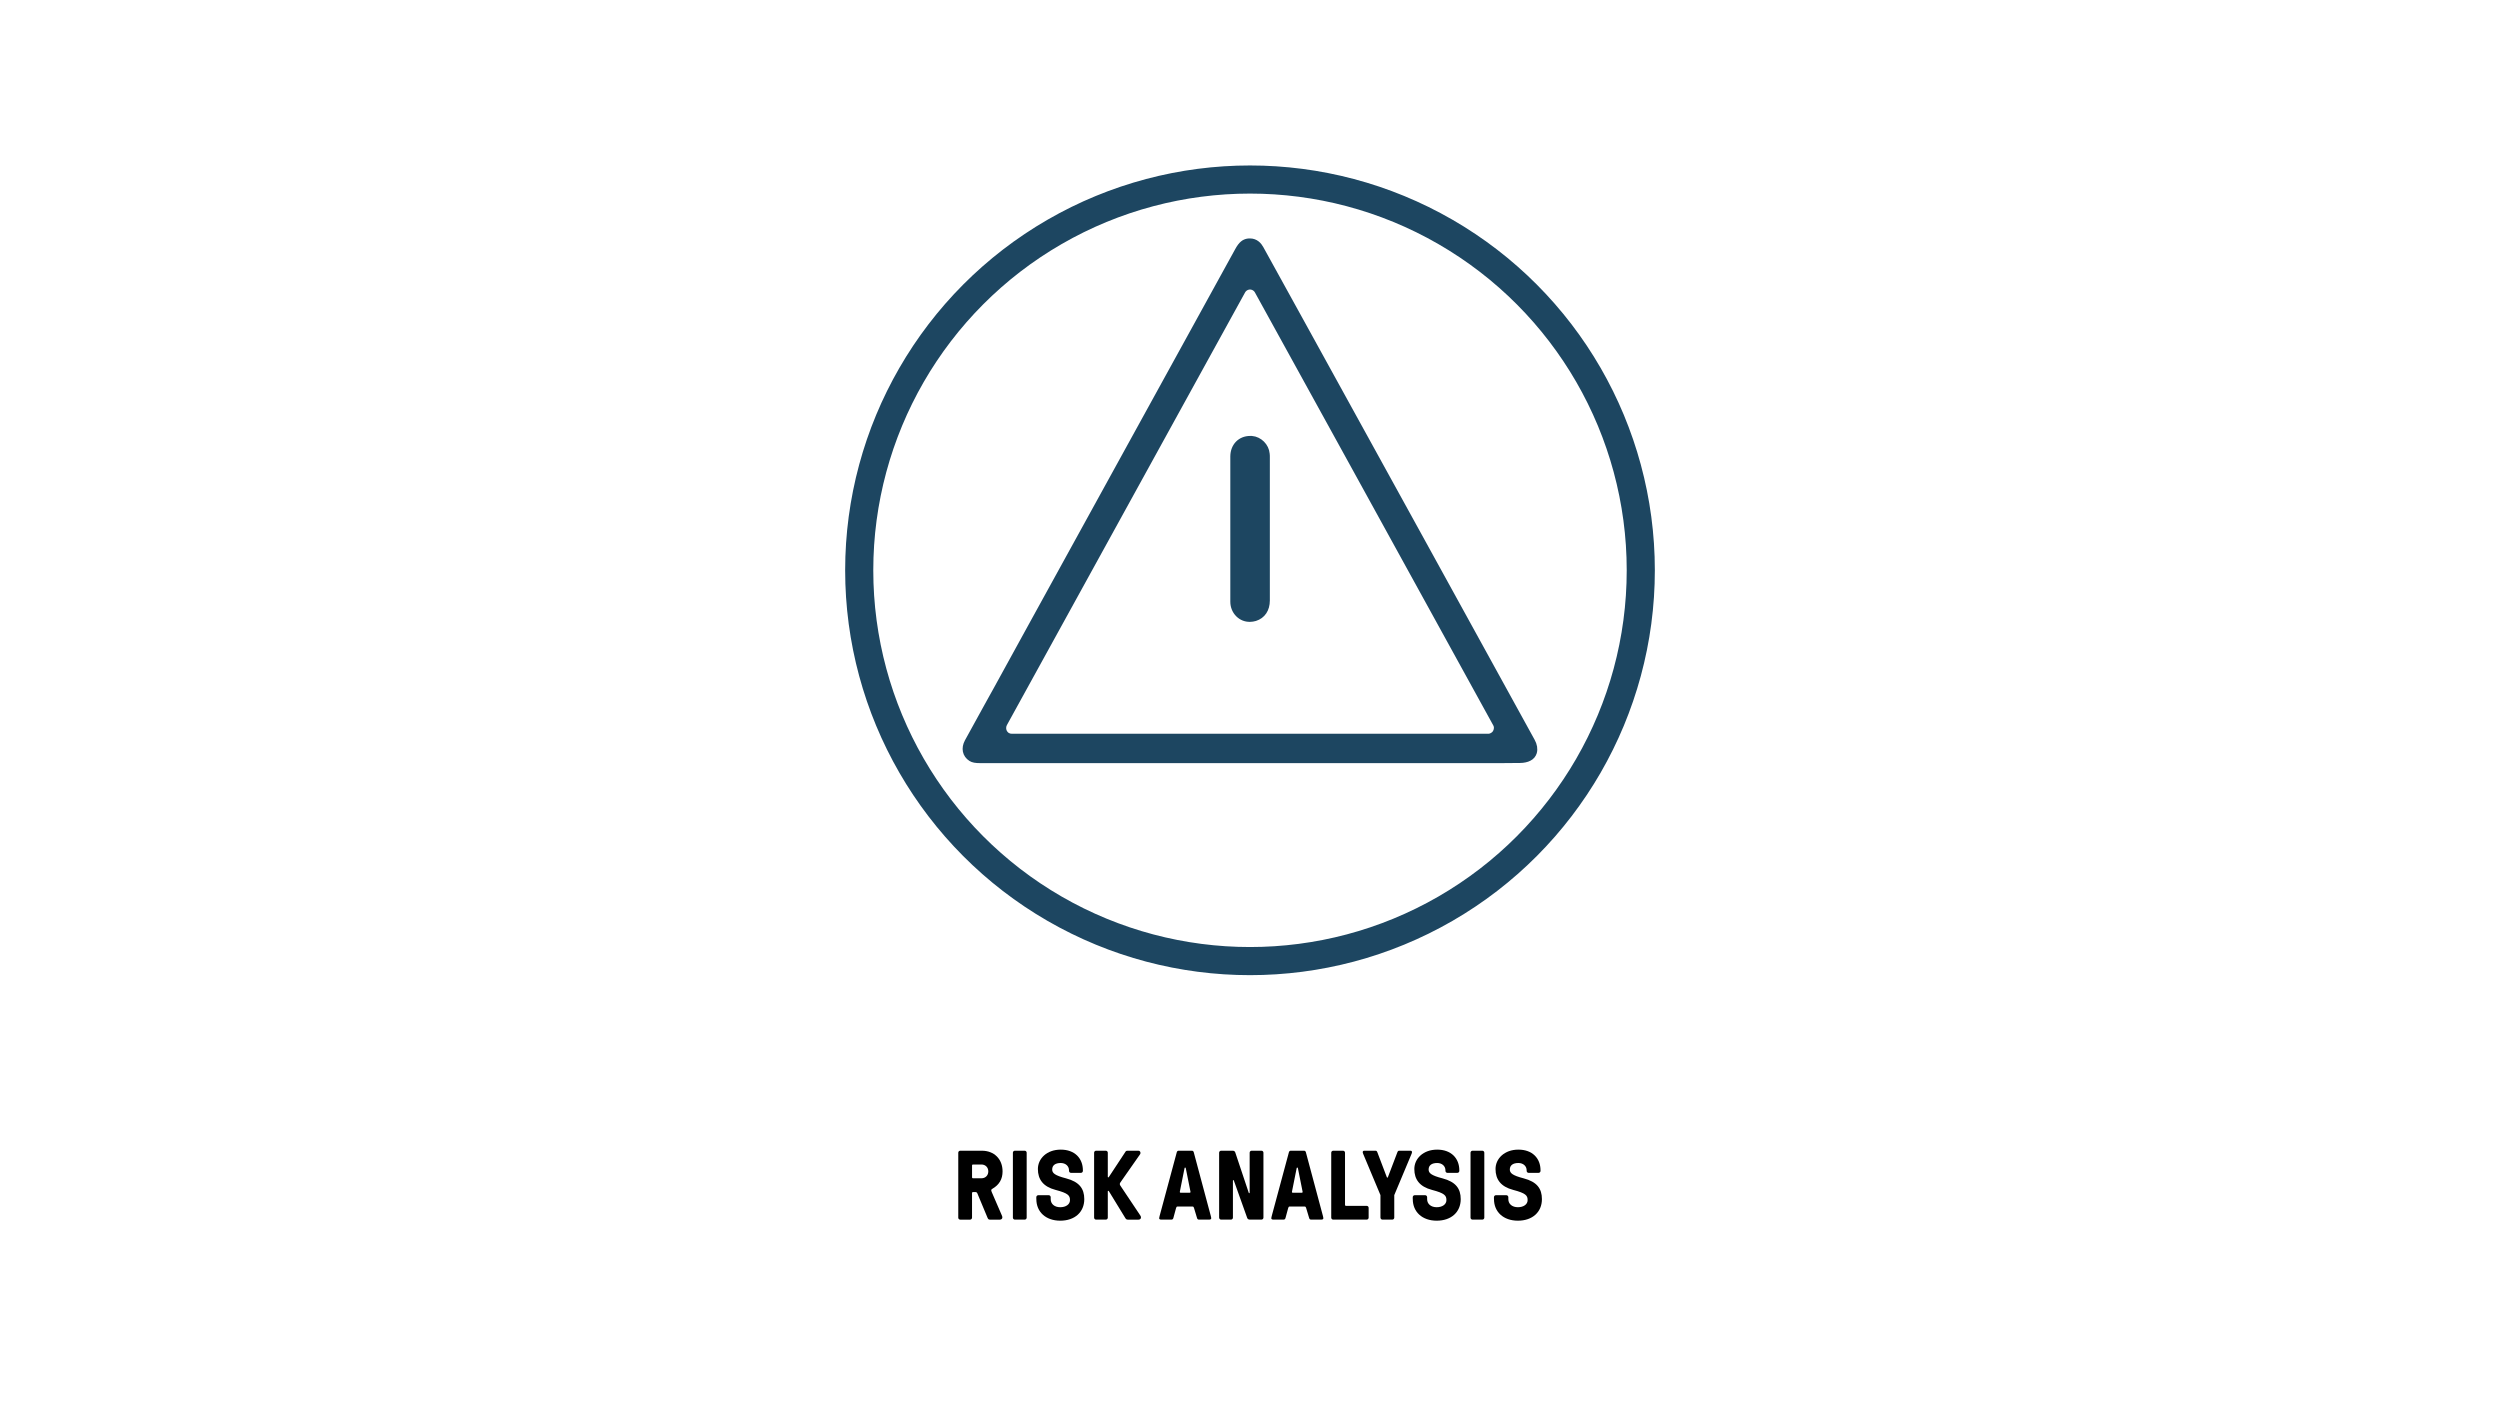 <?xml version="1.0" encoding="UTF-8"?>
<svg id="art" xmlns="http://www.w3.org/2000/svg" viewBox="0 0 1600 900">
  <defs>
    <style>
      .cls-1 {
        fill: #1d4661;
        stroke-width: 4px;
      }

      .cls-1, .cls-2 {
        stroke: #1d4661;
        stroke-miterlimit: 10;
      }

      .cls-2 {
        fill: none;
        stroke-width: 18px;
      }
    </style>
  </defs>
  <g>
    <path d="m613.29,779.3v-41.58c0-.69.57-1.26,1.26-1.26h13.86c7.88,0,13.23,5.36,13.23,13.23,0,4.91-2.08,8.57-6.55,11.15-.44.25-.69.5-.69.88,0,.25.06.57.31,1.2l6.49,15c.25.63.31.82.31,1.2,0,.82-.63,1.45-1.58,1.45h-6.3c-.82,0-1.2-.25-1.58-1.13l-6.55-15.69c-.19-.5-.63-.82-1.13-.82h-1.64c-.38,0-.63.25-.63.63v15.75c0,.69-.57,1.26-1.26,1.26h-6.3c-.69,0-1.26-.57-1.26-1.26Zm14.81-25.2c2.58,0,4.41-1.83,4.41-4.41s-1.83-4.41-4.41-4.41h-5.36c-.38,0-.63.25-.63.63v7.56c0,.38.25.63.63.63h5.36Z"/>
    <path d="m648.25,779.3v-41.58c0-.69.57-1.26,1.26-1.26h6.3c.69,0,1.26.57,1.26,1.26v41.58c0,.69-.57,1.26-1.26,1.26h-6.3c-.69,0-1.26-.57-1.26-1.26Z"/>
    <path d="m663.24,767.45v-1.26c0-.69.57-1.26,1.26-1.26h6.68c.69,0,1.26.57,1.26,1.26v1.26c0,3.09,2.46,5.17,6.11,5.17s6.24-1.83,6.24-4.54c0-2.96-1.13-4.41-9.26-6.55-7.94-2.08-11.28-6.74-11.28-13.36s5.67-12.41,14.62-12.41,14.18,5.54,14.18,13.29v.32c0,.69-.57,1.26-1.26,1.26h-6.36c-.69,0-1.26-.57-1.26-1.26v-.32c0-2.77-2.21-4.73-5.29-4.73-3.53,0-5.48,1.51-5.48,4.16,0,2.27,1.58,3.78,8.88,5.67,8.44,2.21,11.66,6.55,11.66,13.29,0,8.32-6.11,13.8-15.37,13.8s-15.31-5.61-15.31-13.8Z"/>
    <path d="m700.23,779.3v-41.58c0-.69.57-1.26,1.26-1.26h6.24c.69,0,1.26.57,1.26,1.26v15.44c0,.25.13.38.31.38.13,0,.25-.13.44-.38l10.58-16.07c.19-.31.44-.63,1.39-.63h6.87c.82,0,1.32.63,1.32,1.39,0,.31-.06.63-.25.88l-12.6,18.02c-.25.38-.38.69-.38,1.01,0,.38.13.69.38,1.07l12.79,19.15c.25.38.38.69.38,1.2,0,.76-.57,1.39-1.58,1.39h-6.8c-.95,0-1.26-.44-1.64-1.01l-10.33-16.89c-.19-.31-.38-.57-.57-.57s-.31.13-.31.38v16.82c0,.69-.57,1.26-1.26,1.26h-6.24c-.69,0-1.26-.57-1.26-1.26Z"/>
    <path d="m741.87,779.61c0-.32.06-.57.25-1.26l11.03-40.95c.19-.63.63-.95,1.2-.95h8.44c.57,0,1.01.31,1.2.95l10.96,40.95c.19.69.25.94.25,1.26,0,.57-.44.94-1.26.94h-6.62c-.57,0-1.01-.31-1.2-.94l-1.95-6.49c-.19-.57-.38-.94-.95-.94h-9.58c-.57,0-.76.31-.95.94l-1.76,6.49c-.19.63-.63.94-1.2.94h-6.62c-.82,0-1.26-.38-1.26-.94Zm19.53-16.26c.38,0,.57-.25.5-.69l-2.96-14.81c-.06-.38-.13-.57-.32-.57h-.25c-.19,0-.25.19-.31.57l-2.96,14.81c-.06.44.13.69.5.69h5.8Z"/>
    <path d="m780.24,779.3v-41.58c0-.69.57-1.26,1.26-1.26h7.5c.94,0,1.39.57,1.58,1.13l8.63,25.83c.13.38.57.25.57-.13v-25.58c0-.69.57-1.26,1.26-1.26h6.3c.69,0,1.26.57,1.26,1.26v41.58c0,.69-.57,1.26-1.26,1.26h-7.43c-1.07,0-1.51-.57-1.7-1.07l-8.57-24c-.13-.38-.57-.25-.57.13v23.69c0,.69-.57,1.26-1.26,1.26h-6.3c-.69,0-1.26-.57-1.26-1.26Z"/>
    <path d="m813.63,779.61c0-.32.06-.57.25-1.26l11.03-40.95c.19-.63.63-.95,1.2-.95h8.44c.57,0,1.01.31,1.2.95l10.96,40.95c.19.69.25.94.25,1.26,0,.57-.44.94-1.26.94h-6.62c-.57,0-1.01-.31-1.2-.94l-1.95-6.49c-.19-.57-.38-.94-.95-.94h-9.58c-.57,0-.76.31-.95.94l-1.76,6.49c-.19.63-.63.94-1.2.94h-6.62c-.82,0-1.26-.38-1.26-.94Zm19.53-16.26c.38,0,.57-.25.5-.69l-2.96-14.81c-.06-.38-.13-.57-.32-.57h-.25c-.19,0-.25.19-.31.57l-2.96,14.81c-.06.44.13.69.5.69h5.8Z"/>
    <path d="m851.99,779.3v-41.58c0-.69.57-1.26,1.26-1.26h6.3c.69,0,1.26.57,1.26,1.26v33.39c0,.38.25.63.63.63h13.23c.69,0,1.26.57,1.26,1.26v6.3c0,.69-.57,1.26-1.26,1.26h-21.42c-.69,0-1.26-.57-1.26-1.26Z"/>
    <path d="m883.49,779.3v-14.43l-10.96-26.15c-.31-.69-.38-1.01-.38-1.39,0-.44.25-.88,1.01-.88h7.12c.57,0,.94.25,1.2.95l5.99,15.75c.13.38.25.57.44.57s.32-.19.44-.57l5.99-15.75c.25-.69.63-.95,1.2-.95h7.12c.76,0,1.01.44,1.01.88,0,.38-.06.69-.38,1.39l-10.96,26.15v14.43c0,.69-.57,1.26-1.26,1.26h-6.3c-.69,0-1.26-.57-1.26-1.26Z"/>
    <path d="m904.16,767.45v-1.26c0-.69.57-1.26,1.26-1.26h6.68c.69,0,1.26.57,1.26,1.26v1.26c0,3.09,2.46,5.17,6.11,5.17s6.24-1.83,6.24-4.54c0-2.96-1.13-4.41-9.26-6.55-7.94-2.08-11.28-6.74-11.28-13.36s5.67-12.41,14.62-12.41,14.18,5.54,14.18,13.29v.32c0,.69-.57,1.26-1.26,1.26h-6.36c-.69,0-1.26-.57-1.26-1.26v-.32c0-2.77-2.21-4.73-5.29-4.73-3.53,0-5.48,1.51-5.48,4.16,0,2.27,1.58,3.78,8.88,5.67,8.44,2.21,11.66,6.55,11.66,13.29,0,8.32-6.11,13.8-15.37,13.8s-15.31-5.61-15.31-13.8Z"/>
    <path d="m941.14,779.3v-41.58c0-.69.57-1.26,1.26-1.26h6.3c.69,0,1.26.57,1.26,1.26v41.58c0,.69-.57,1.26-1.26,1.26h-6.3c-.69,0-1.26-.57-1.26-1.26Z"/>
    <path d="m956.13,767.45v-1.26c0-.69.57-1.26,1.26-1.26h6.68c.69,0,1.26.57,1.26,1.26v1.26c0,3.09,2.46,5.17,6.11,5.17s6.24-1.83,6.24-4.54c0-2.96-1.13-4.41-9.26-6.55-7.94-2.08-11.28-6.74-11.28-13.36s5.67-12.41,14.62-12.41,14.18,5.54,14.18,13.29v.32c0,.69-.57,1.26-1.26,1.26h-6.36c-.69,0-1.26-.57-1.26-1.26v-.32c0-2.77-2.21-4.73-5.29-4.73-3.53,0-5.48,1.51-5.48,4.16,0,2.27,1.58,3.78,8.88,5.67,8.44,2.21,11.66,6.55,11.66,13.29,0,8.32-6.11,13.8-15.37,13.8s-15.31-5.61-15.31-13.8Z"/>
  </g>
  <g>
    <circle class="cls-2" cx="800" cy="365" r="250.1"/>
    <path class="cls-1" d="m981.6,481.5c.6-2.1.2-4.6-1.2-7.1-48.2-87.7-96.5-175.3-144.8-263l-4.3-7.8c-8-14.6-16.4-29.8-24.6-44.6-1.1-2-3.2-4.4-6.7-4.4-.5,0-1,0-1.5.1-2.1.4-3.9,1.5-6.1,5.5-43.8,79.7-88.4,160.7-131.5,239l-22.9,41.7c-2,3.7-4,7.3-6.1,11-4.1,7.5-8.4,15.2-12.6,22.9-2.2,4.1-1.4,8.2,2.2,10.5,1.3.8,2.9,1.1,5.8,1.1h322.8c9.2,0,16.2,0,22.8-.1,2.1,0,4.3-.5,5.6-1.2,1.6-.8,2.6-2,3.1-3.6h0Zm-24.3-12.7c-1,1.7-2.9,2.8-4.8,2.8h-305c-2,0-3.8-1-4.8-2.8-1-1.7-1-3.8-.1-5.6l121-219.8,31.5-57.2c1-1.8,2.9-2.9,4.9-2.9s3.9,1.1,4.9,2.9l61.2,111.1,91.3,165.9c1,1.7.9,3.8-.1,5.6h0Z"/>
    <path class="cls-1" d="m810.7,384.3v-91.7c0-.7,0-1.4-.1-2.1-.4-4.9-4.6-9.1-9.5-9.5h-1c-6.2,0-10.6,4.5-10.7,11v93.1c0,3.1,1.2,5.9,3.2,7.9s4.5,3,7.3,3c1.1,0,2.2-.2,3.3-.5,4.8-1.5,7.5-5.6,7.5-11.2h0Z"/>
  </g>
</svg>
